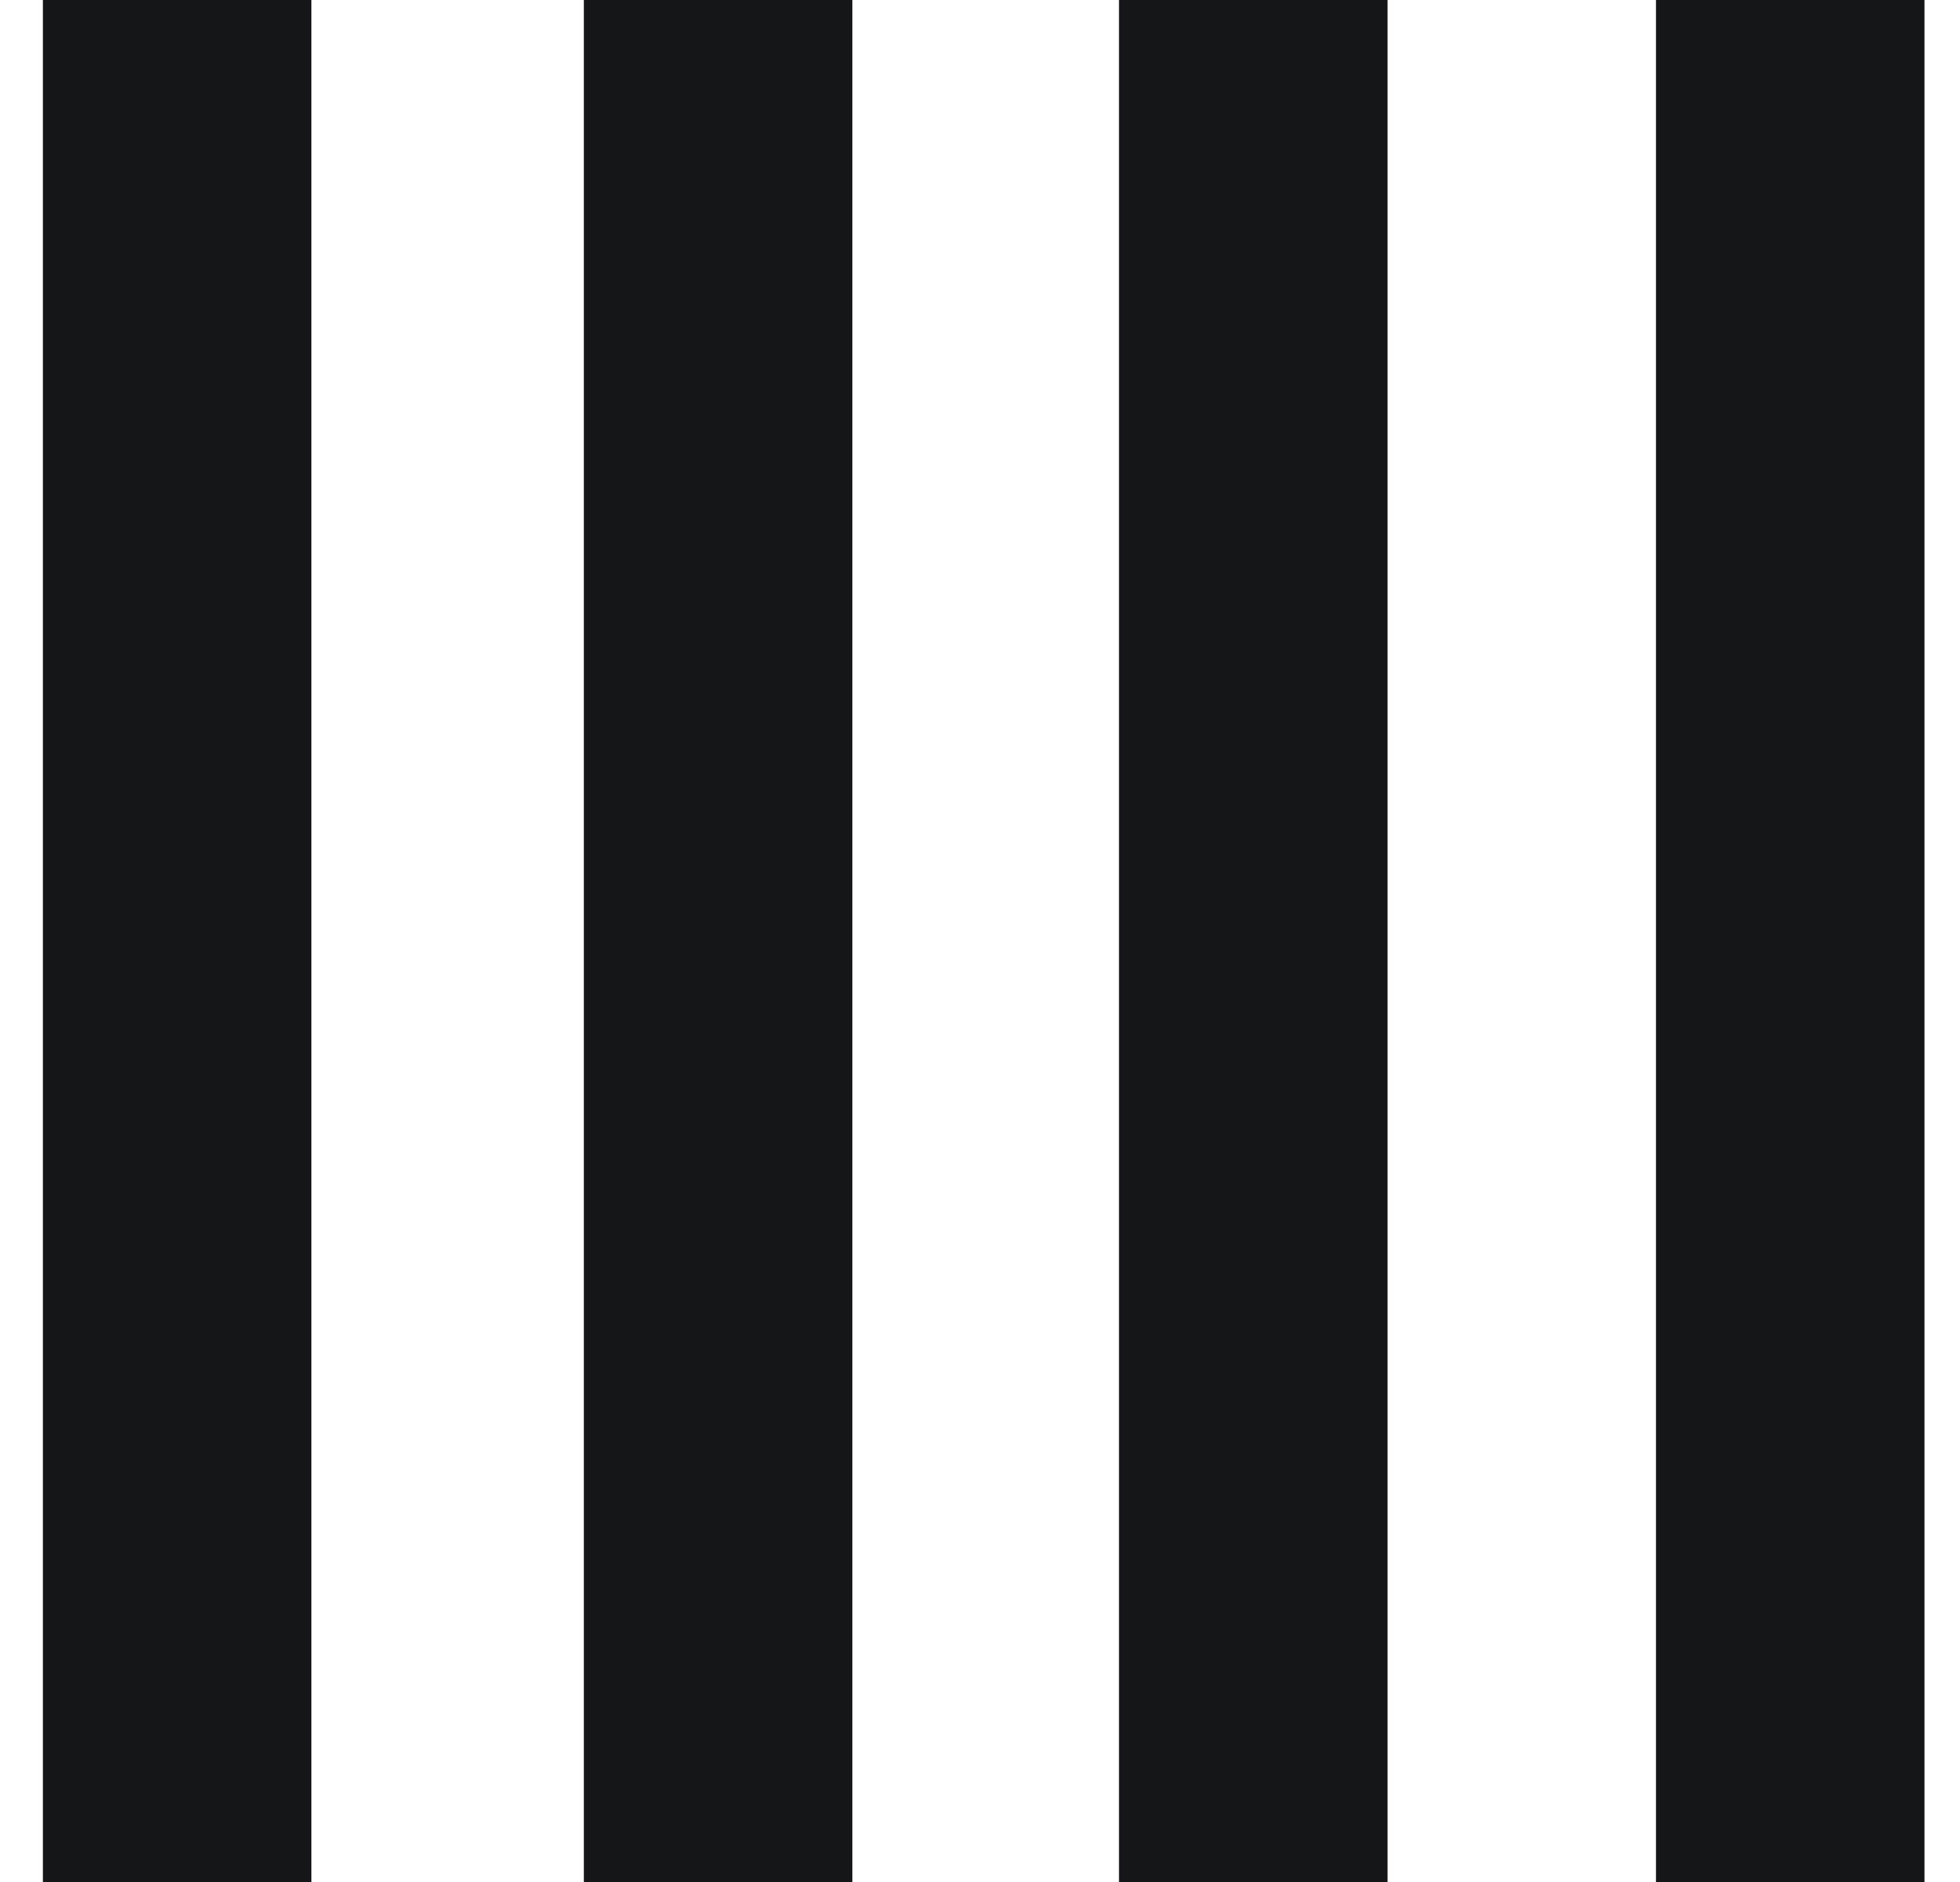 <svg width="25" height="24" viewBox="0 0 25 24" fill="none" xmlns="http://www.w3.org/2000/svg">
<g clip-path="url(#clip0_9147_12901)">
<path d="M3.972 24V0H0.547V24H3.972Z" fill="#141619"/>
<path d="M10.872 24V0H7.447V24H10.872Z" fill="#141619"/>
<path d="M17.698 24V0H14.273V24H17.698Z" fill="#141619"/>
<path d="M24.547 24V0H21.122V24H24.547Z" fill="#141619"/>
</g>
<defs>
<clipPath id="clip0_9147_12901">
<rect width="24" height="24" fill="white" transform="translate(0.547)"/>
</clipPath>
</defs>
</svg>

